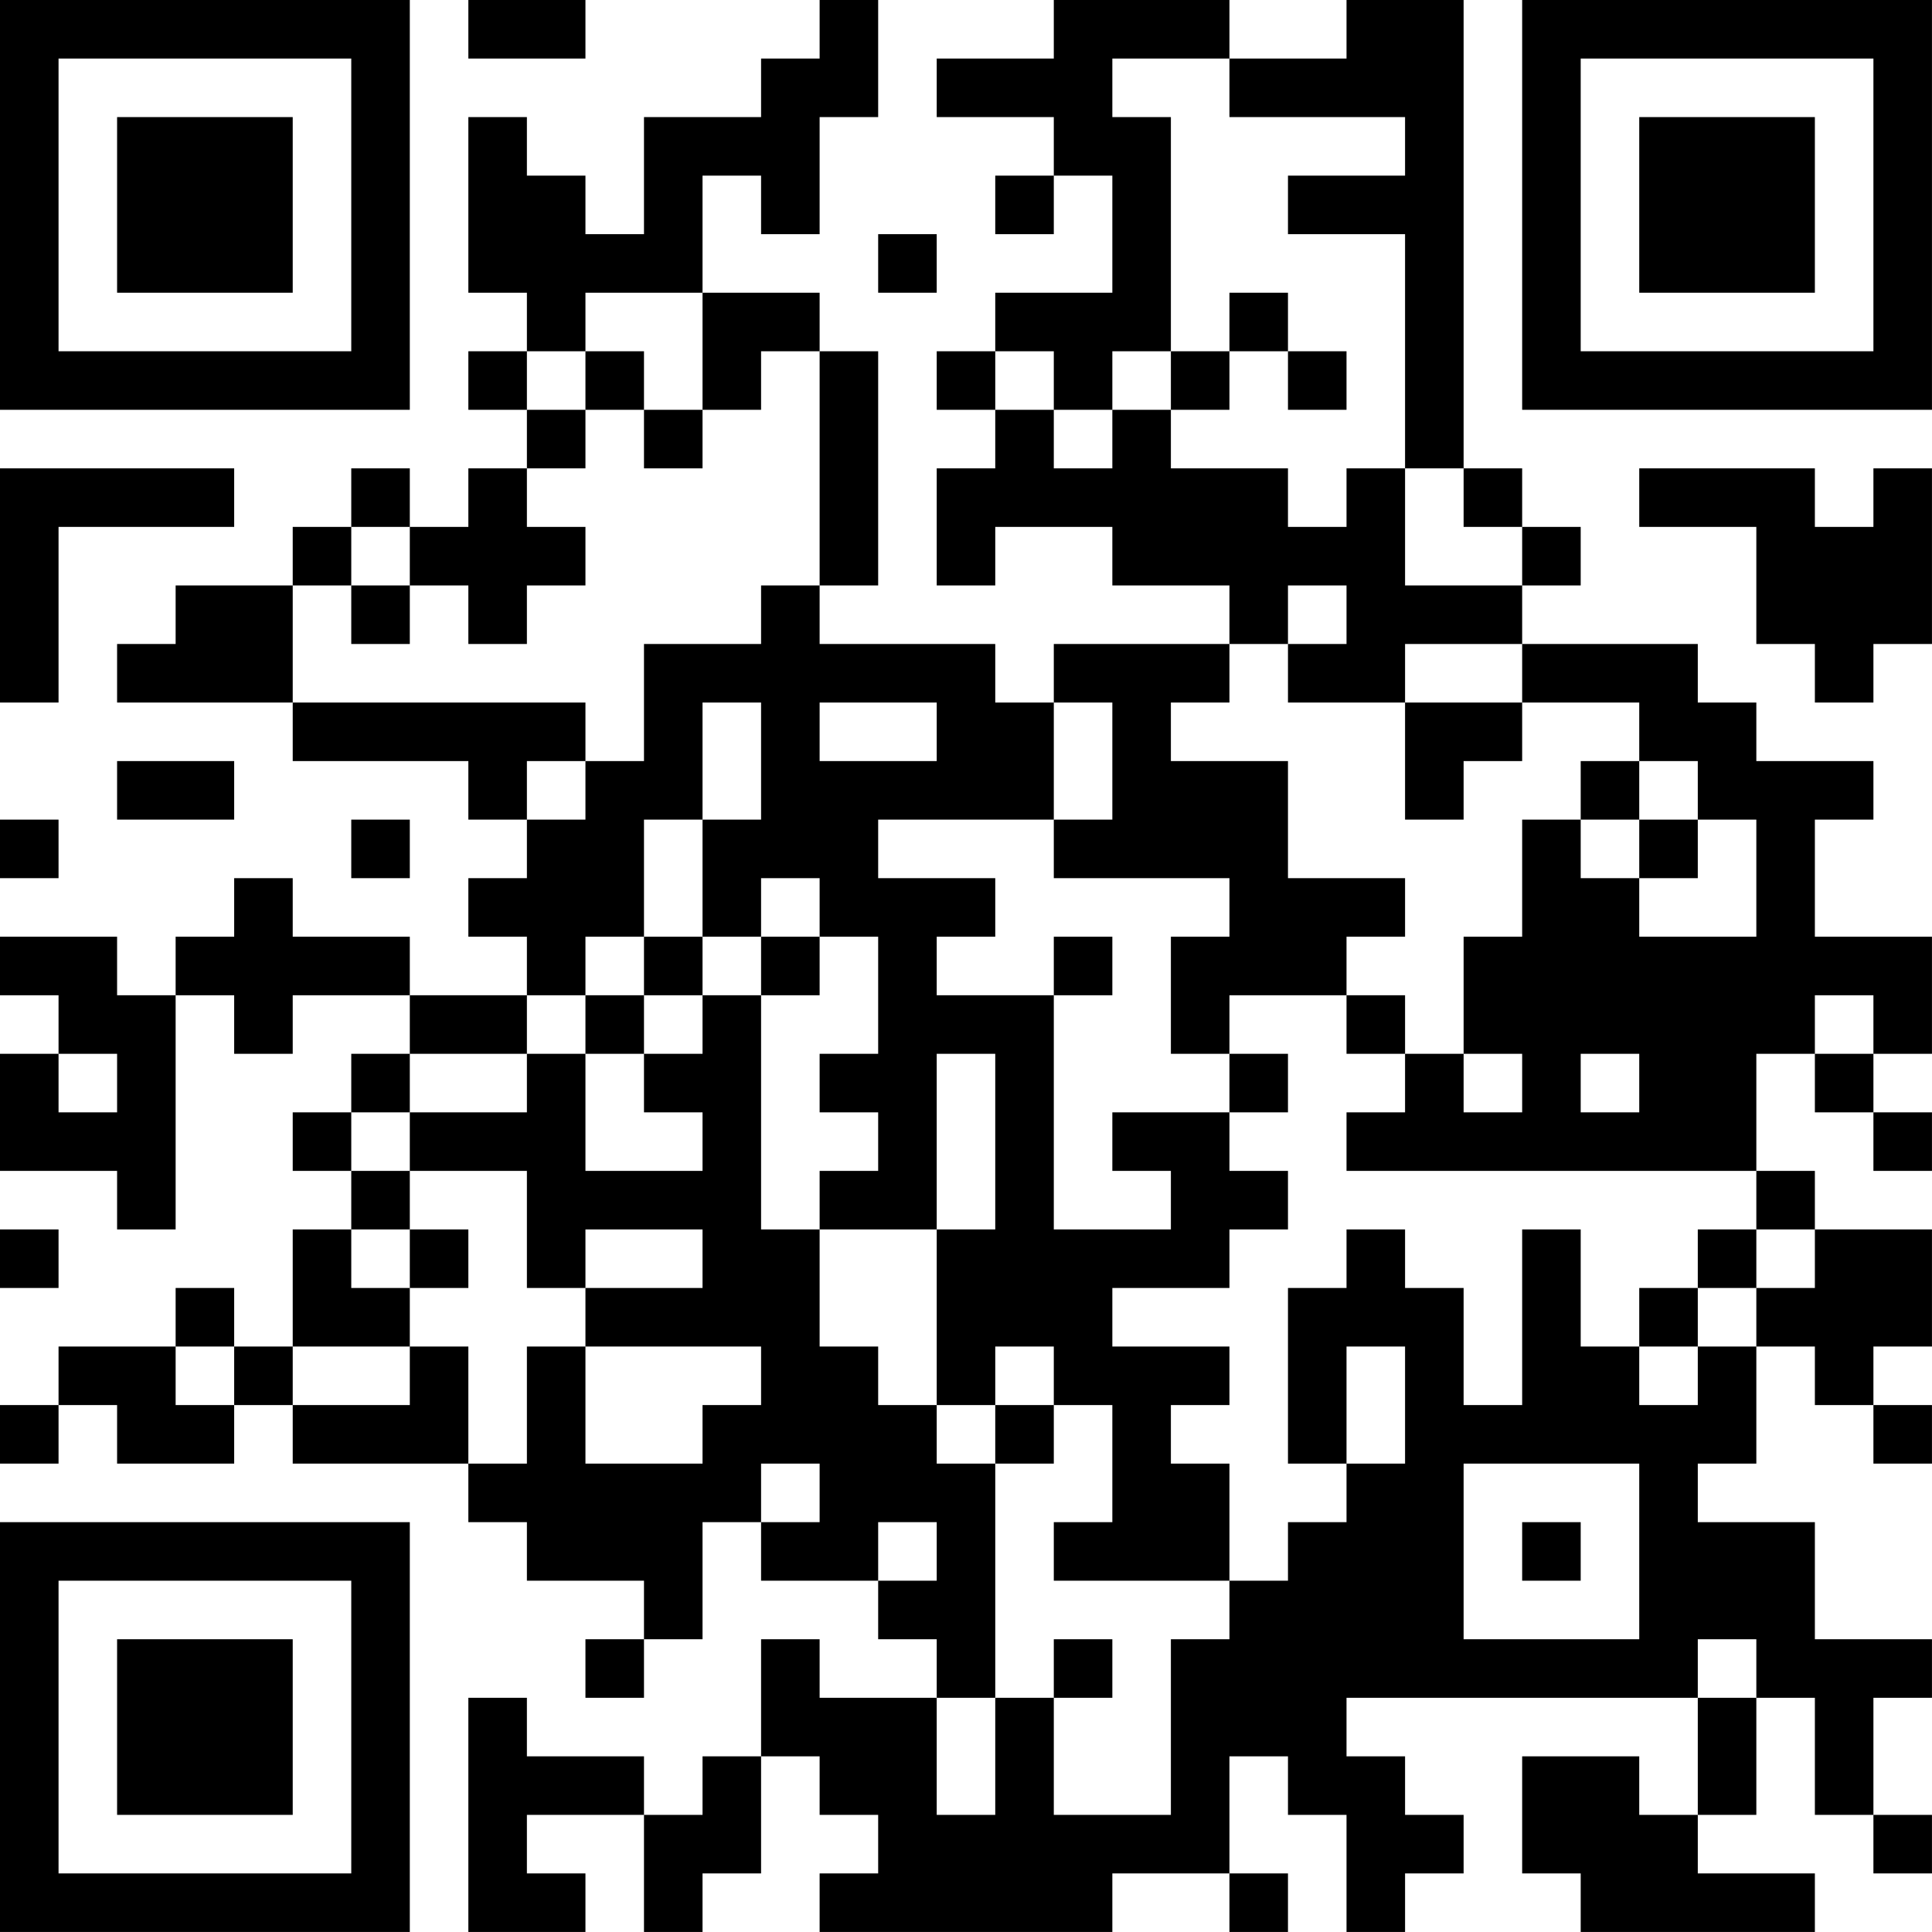 <?xml version="1.0" encoding="UTF-8"?>
<svg xmlns="http://www.w3.org/2000/svg" version="1.1" width="400" height="400" viewBox="0 0 400 400"><rect x="0" y="0" width="400" height="400" fill="#ffffff"/><g transform="scale(12.121)"><g transform="translate(0,0)"><path fill-rule="evenodd" d="M8 0L8 1L10 1L10 0ZM14 0L14 1L13 1L13 2L11 2L11 4L10 4L10 3L9 3L9 2L8 2L8 5L9 5L9 6L8 6L8 7L9 7L9 8L8 8L8 9L7 9L7 8L6 8L6 9L5 9L5 10L3 10L3 11L2 11L2 12L5 12L5 13L8 13L8 14L9 14L9 15L8 15L8 16L9 16L9 17L7 17L7 16L5 16L5 15L4 15L4 16L3 16L3 17L2 17L2 16L0 16L0 17L1 17L1 18L0 18L0 20L2 20L2 21L3 21L3 17L4 17L4 18L5 18L5 17L7 17L7 18L6 18L6 19L5 19L5 20L6 20L6 21L5 21L5 23L4 23L4 22L3 22L3 23L1 23L1 24L0 24L0 25L1 25L1 24L2 24L2 25L4 25L4 24L5 24L5 25L8 25L8 26L9 26L9 27L11 27L11 28L10 28L10 29L11 29L11 28L12 28L12 26L13 26L13 27L15 27L15 28L16 28L16 29L14 29L14 28L13 28L13 30L12 30L12 31L11 31L11 30L9 30L9 29L8 29L8 33L10 33L10 32L9 32L9 31L11 31L11 33L12 33L12 32L13 32L13 30L14 30L14 31L15 31L15 32L14 32L14 33L19 33L19 32L21 32L21 33L22 33L22 32L21 32L21 30L22 30L22 31L23 31L23 33L24 33L24 32L25 32L25 31L24 31L24 30L23 30L23 29L29 29L29 31L28 31L28 30L26 30L26 32L27 32L27 33L31 33L31 32L29 32L29 31L30 31L30 29L31 29L31 31L32 31L32 32L33 32L33 31L32 31L32 29L33 29L33 28L31 28L31 26L29 26L29 25L30 25L30 23L31 23L31 24L32 24L32 25L33 25L33 24L32 24L32 23L33 23L33 21L31 21L31 20L30 20L30 18L31 18L31 19L32 19L32 20L33 20L33 19L32 19L32 18L33 18L33 16L31 16L31 14L32 14L32 13L30 13L30 12L29 12L29 11L26 11L26 10L27 10L27 9L26 9L26 8L25 8L25 0L23 0L23 1L21 1L21 0L18 0L18 1L16 1L16 2L18 2L18 3L17 3L17 4L18 4L18 3L19 3L19 5L17 5L17 6L16 6L16 7L17 7L17 8L16 8L16 10L17 10L17 9L19 9L19 10L21 10L21 11L18 11L18 12L17 12L17 11L14 11L14 10L15 10L15 6L14 6L14 5L12 5L12 3L13 3L13 4L14 4L14 2L15 2L15 0ZM19 1L19 2L20 2L20 6L19 6L19 7L18 7L18 6L17 6L17 7L18 7L18 8L19 8L19 7L20 7L20 8L22 8L22 9L23 9L23 8L24 8L24 10L26 10L26 9L25 9L25 8L24 8L24 4L22 4L22 3L24 3L24 2L21 2L21 1ZM15 4L15 5L16 5L16 4ZM10 5L10 6L9 6L9 7L10 7L10 8L9 8L9 9L10 9L10 10L9 10L9 11L8 11L8 10L7 10L7 9L6 9L6 10L5 10L5 12L10 12L10 13L9 13L9 14L10 14L10 13L11 13L11 11L13 11L13 10L14 10L14 6L13 6L13 7L12 7L12 5ZM21 5L21 6L20 6L20 7L21 7L21 6L22 6L22 7L23 7L23 6L22 6L22 5ZM10 6L10 7L11 7L11 8L12 8L12 7L11 7L11 6ZM0 8L0 12L1 12L1 9L4 9L4 8ZM28 8L28 9L30 9L30 11L31 11L31 12L32 12L32 11L33 11L33 8L32 8L32 9L31 9L31 8ZM6 10L6 11L7 11L7 10ZM22 10L22 11L21 11L21 12L20 12L20 13L22 13L22 15L24 15L24 16L23 16L23 17L21 17L21 18L20 18L20 16L21 16L21 15L18 15L18 14L19 14L19 12L18 12L18 14L15 14L15 15L17 15L17 16L16 16L16 17L18 17L18 21L20 21L20 20L19 20L19 19L21 19L21 20L22 20L22 21L21 21L21 22L19 22L19 23L21 23L21 24L20 24L20 25L21 25L21 27L18 27L18 26L19 26L19 24L18 24L18 23L17 23L17 24L16 24L16 21L17 21L17 18L16 18L16 21L14 21L14 20L15 20L15 19L14 19L14 18L15 18L15 16L14 16L14 15L13 15L13 16L12 16L12 14L13 14L13 12L12 12L12 14L11 14L11 16L10 16L10 17L9 17L9 18L7 18L7 19L6 19L6 20L7 20L7 21L6 21L6 22L7 22L7 23L5 23L5 24L7 24L7 23L8 23L8 25L9 25L9 23L10 23L10 25L12 25L12 24L13 24L13 23L10 23L10 22L12 22L12 21L10 21L10 22L9 22L9 20L7 20L7 19L9 19L9 18L10 18L10 20L12 20L12 19L11 19L11 18L12 18L12 17L13 17L13 21L14 21L14 23L15 23L15 24L16 24L16 25L17 25L17 29L16 29L16 31L17 31L17 29L18 29L18 31L20 31L20 28L21 28L21 27L22 27L22 26L23 26L23 25L24 25L24 23L23 23L23 25L22 25L22 22L23 22L23 21L24 21L24 22L25 22L25 24L26 24L26 21L27 21L27 23L28 23L28 24L29 24L29 23L30 23L30 22L31 22L31 21L30 21L30 20L23 20L23 19L24 19L24 18L25 18L25 19L26 19L26 18L25 18L25 16L26 16L26 14L27 14L27 15L28 15L28 16L30 16L30 14L29 14L29 13L28 13L28 12L26 12L26 11L24 11L24 12L22 12L22 11L23 11L23 10ZM14 12L14 13L16 13L16 12ZM24 12L24 14L25 14L25 13L26 13L26 12ZM2 13L2 14L4 14L4 13ZM27 13L27 14L28 14L28 15L29 15L29 14L28 14L28 13ZM0 14L0 15L1 15L1 14ZM6 14L6 15L7 15L7 14ZM11 16L11 17L10 17L10 18L11 18L11 17L12 17L12 16ZM13 16L13 17L14 17L14 16ZM18 16L18 17L19 17L19 16ZM23 17L23 18L24 18L24 17ZM31 17L31 18L32 18L32 17ZM1 18L1 19L2 19L2 18ZM21 18L21 19L22 19L22 18ZM27 18L27 19L28 19L28 18ZM0 21L0 22L1 22L1 21ZM7 21L7 22L8 22L8 21ZM29 21L29 22L28 22L28 23L29 23L29 22L30 22L30 21ZM3 23L3 24L4 24L4 23ZM17 24L17 25L18 25L18 24ZM13 25L13 26L14 26L14 25ZM25 25L25 28L28 28L28 25ZM15 26L15 27L16 27L16 26ZM26 26L26 27L27 27L27 26ZM18 28L18 29L19 29L19 28ZM29 28L29 29L30 29L30 28ZM0 0L0 7L7 7L7 0ZM1 1L1 6L6 6L6 1ZM2 2L2 5L5 5L5 2ZM26 0L26 7L33 7L33 0ZM27 1L27 6L32 6L32 1ZM28 2L28 5L31 5L31 2ZM0 26L0 33L7 33L7 26ZM1 27L1 32L6 32L6 27ZM2 28L2 31L5 31L5 28Z" fill="#000000"/></g></g></svg>
